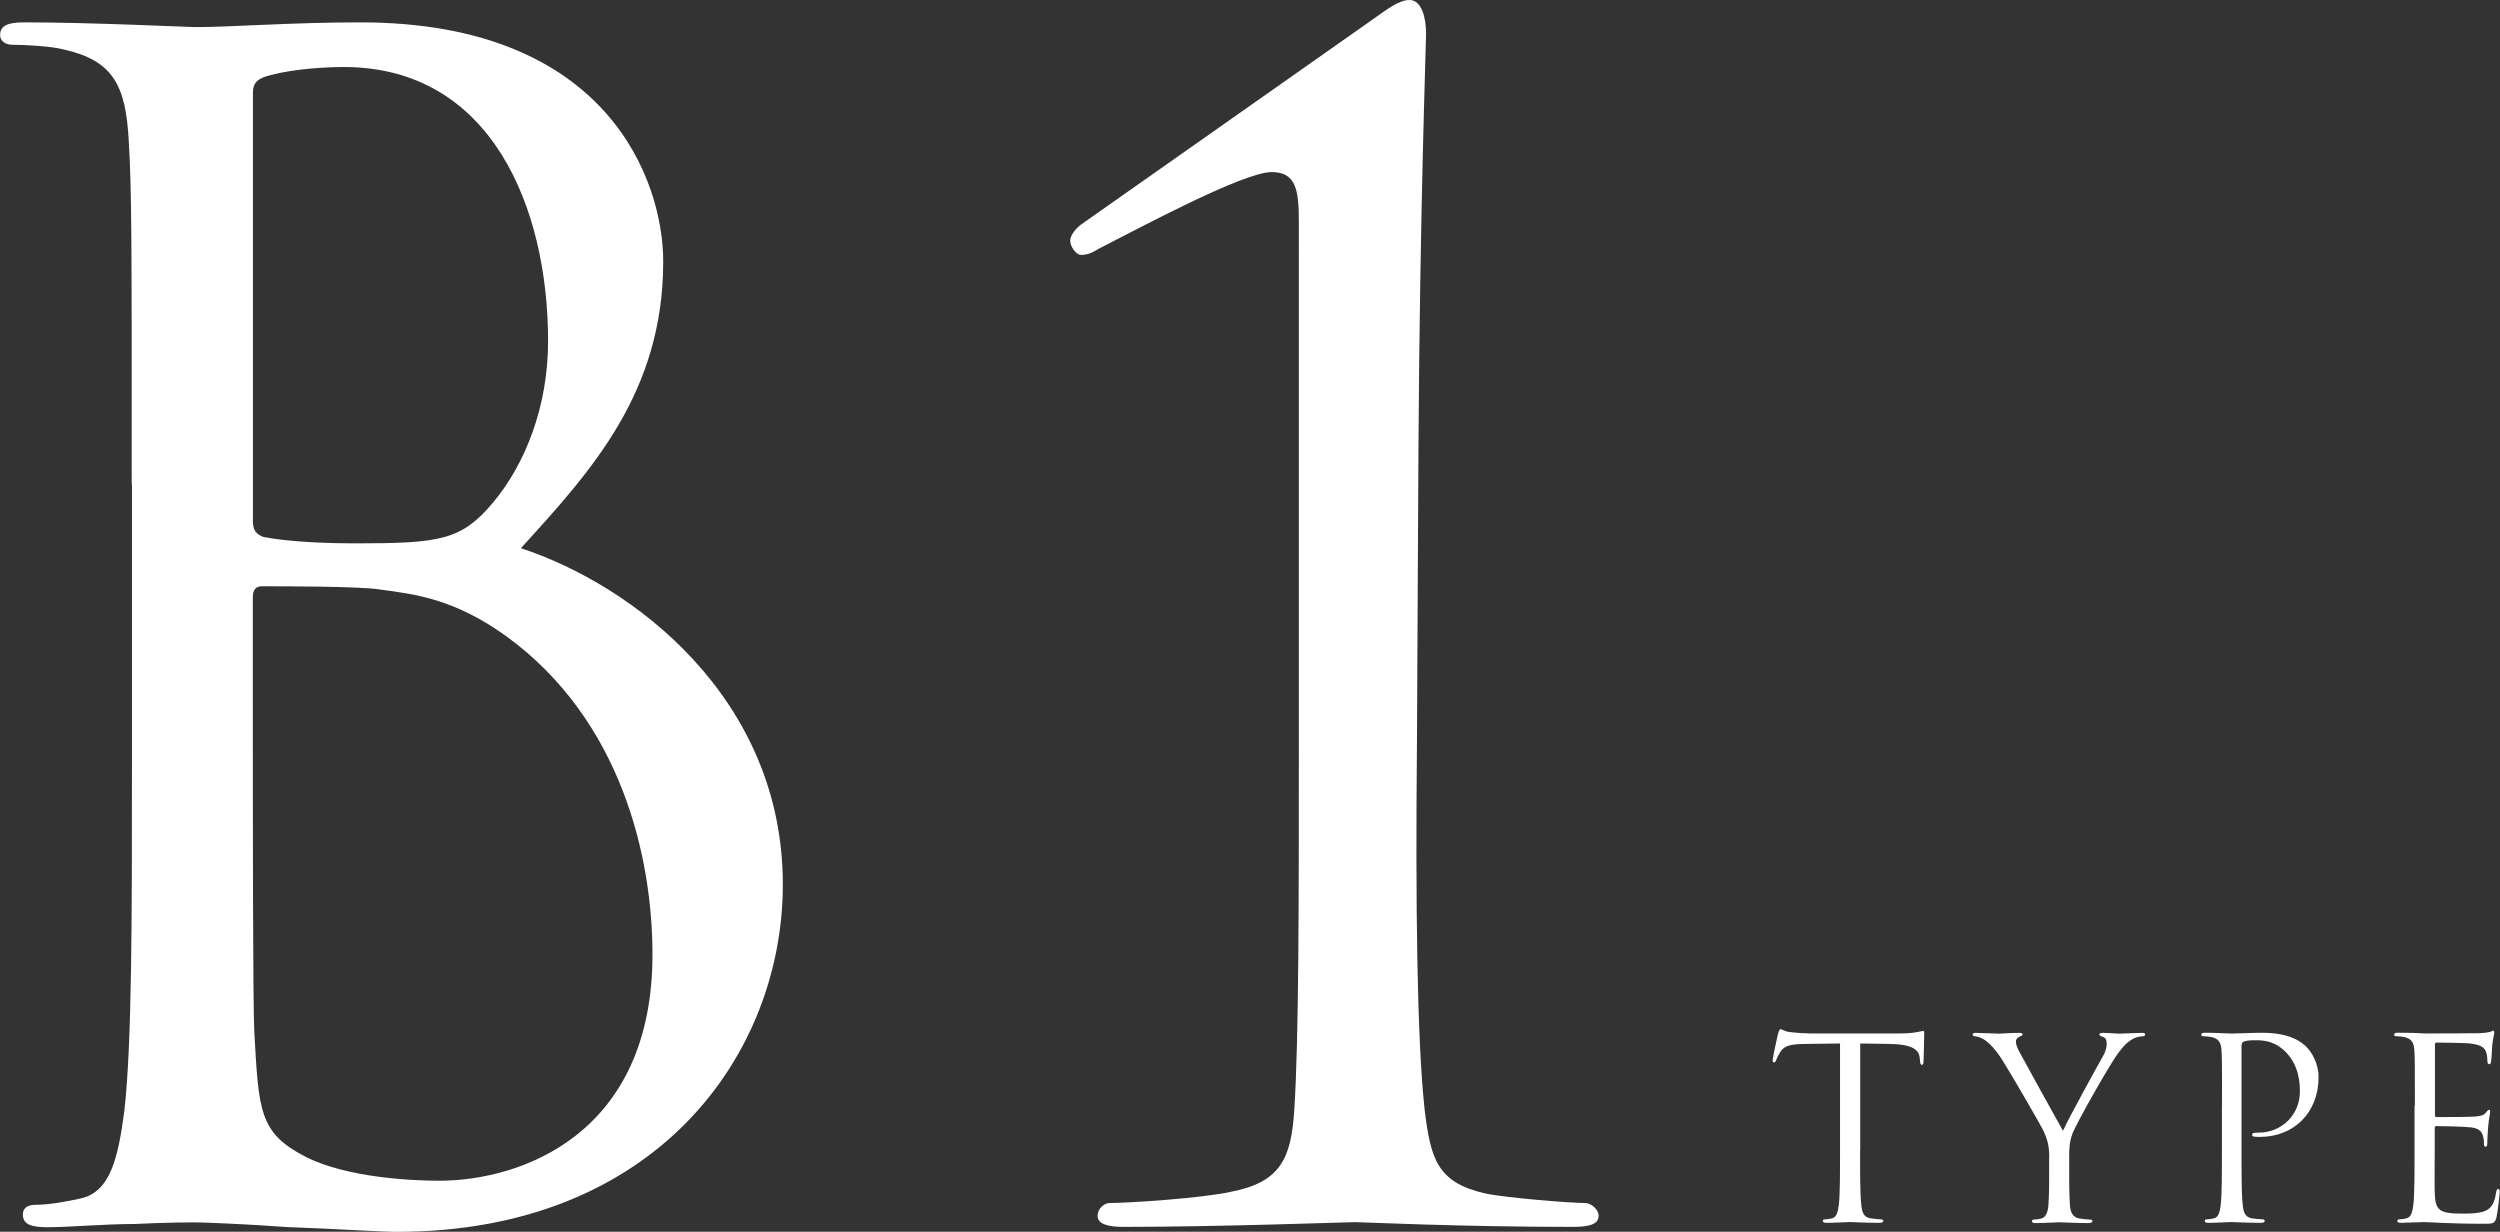 <?xml version="1.0" encoding="UTF-8"?>
<svg id="Layer_2" xmlns="http://www.w3.org/2000/svg" viewBox="0 0 216.75 106.79">
  <rect x="0" y="0" width="216.75" height="106.79" fill="#333333" stroke="none"/>
  <defs>
    <style>
      .cls-1 {
        fill: #fff;
      }
    </style>
  </defs>
  <g id="_レイヤー_1" data-name="レイヤー_1">
    <g>
      <path class="cls-1" d="M11.42,42c0-21.55,0-25.42-.26-29.84-.26-4.7-1.31-6.91-5.64-7.87-1.05-.28-3.28-.41-4.46-.41-.52,0-1.05-.28-1.05-.83,0-.83.66-1.11,2.1-1.11,5.91,0,14.18.41,14.83.41,3.15,0,8.27-.41,14.31-.41,21.53,0,26.25,13.82,26.25,20.72,0,11.33-6.17,18.1-12.34,24.87,9.71,3.18,22.71,12.99,22.71,29.15,0,14.78-11.03,30.12-33.47,30.12-1.44,0-5.64-.28-9.45-.41-3.81-.28-7.48-.41-8.01-.41-.26,0-2.49,0-5.25.14-2.62,0-5.64.28-7.61.28-1.44,0-2.1-.28-2.1-1.11,0-.41.26-.83,1.05-.83,1.18,0,2.76-.28,3.94-.55,2.62-.55,3.28-3.59,3.81-7.6.66-5.8.66-16.72.66-29.98v-24.31ZM21.92,45.04c0,.97.26,1.24.92,1.52.79.14,3.15.55,8.01.55,7.35,0,9.19-.28,11.94-3.59,2.76-3.32,4.73-8.29,4.73-13.95,0-11.47-4.86-23.76-17.72-23.76-1.44,0-4.2.14-6.3.69-1.18.28-1.57.69-1.57,1.52v37.03ZM21.92,59.68c0,10.64,0,27.77.13,29.84.39,6.77.39,8.7,4.46,10.78,3.54,1.8,9.19,2.07,11.55,2.07,7.09,0,18.51-4.01,18.51-19.62,0-8.29-2.62-20.31-12.73-27.63-4.46-3.18-7.74-3.59-10.89-4.01-1.71-.28-8.27-.28-10.24-.28-.52,0-.79.28-.79.97v7.88Z"/>
      <path class="cls-1" d="M122.85,64.38c-.13,13.82,0,25.7.66,31.77.52,4.28,1.05,6.36,5.25,7.32,1.97.41,7.48.83,8.66.83.52,0,1.18.55,1.18,1.1,0,.69-.66.97-2.23.97-9.84,0-18.25-.41-18.9-.41s-11.68.41-20.08.41c-1.44,0-2.23-.28-2.23-.97,0-.55.52-1.1,1.05-1.1,1.58,0,8.01-.41,10.5-.97,4.33-.83,5.25-2.9,5.51-7.18.39-6.08.39-17.96.39-31.77V19.2c0-2.76-.26-4.28-2.36-4.28-2.49,0-11.68,4.97-14.96,6.63-.66.41-1.05.55-1.58.55-.39,0-.92-.69-.92-1.24,0-.41.39-.97.92-1.38L119.05,1.66c1.18-.83,2.23-1.66,3.15-1.66,1.05,0,1.44,1.52,1.44,2.9,0,1.1-.53,14.78-.66,35.92l-.13,25.56Z"/>
      <path class="cls-1" d="M161.27,99.7c0,2.09,0,3.82.1,4.73.06.63.19,1.11.81,1.2.29.04.75.09.93.09.12,0,.17.07.17.13,0,.11-.1.17-.33.17-1.14,0-2.45-.07-2.55-.07s-1.41.07-2.03.07c-.23,0-.33-.04-.33-.17,0-.07.04-.13.17-.13.19,0,.44-.04.62-.09.41-.09.52-.57.6-1.2.1-.92.1-2.64.1-4.73v-9.23l-3.07.04c-1.29.02-1.78.17-2.11.7-.23.37-.29.52-.35.68-.06.17-.12.22-.21.22-.06,0-.1-.07-.1-.2,0-.22.42-2.09.46-2.27.04-.13.12-.41.21-.41.15,0,.35.22.91.26.6.07,1.39.11,1.64.11h7.77c.66,0,1.14-.04,1.47-.11.31-.04.5-.11.58-.11.1,0,.1.13.1.26,0,.65-.06,2.16-.06,2.4,0,.2-.06.28-.14.28-.1,0-.15-.07-.17-.37l-.02-.24c-.06-.65-.56-1.16-2.55-1.2l-2.61-.04v9.23Z"/>
      <path class="cls-1" d="M177.67,100.38c0-1.18-.21-1.66-.48-2.29-.14-.35-2.92-5.15-3.65-6.28-.52-.81-1.04-1.35-1.41-1.61-.31-.22-.71-.35-.89-.35-.1,0-.21-.04-.21-.15,0-.09.08-.15.27-.15.39,0,1.95.07,2.05.07.14,0,.93-.07,1.74-.07.23,0,.27.07.27.15s-.12.11-.31.2c-.17.09-.27.22-.27.39,0,.26.1.52.27.85.33.63,3.44,6.26,3.81,6.9.39-.92,3.03-5.7,3.44-6.42.27-.46.35-.83.35-1.11,0-.31-.08-.55-.33-.61-.19-.07-.31-.11-.31-.22,0-.09.12-.13.33-.13.54,0,1.2.07,1.37.07.12,0,1.62-.07,2.01-.07.15,0,.27.04.27.13,0,.11-.1.17-.27.17-.23,0-.62.09-.95.31-.41.26-.64.52-1.1,1.11-.68.87-3.58,6-3.96,6.94-.31.79-.31,1.46-.31,2.18v1.88c0,.35,0,1.27.06,2.18.04.63.23,1.11.85,1.2.29.04.75.09.93.09.12,0,.17.07.17.13,0,.11-.1.17-.33.17-1.14,0-2.44-.07-2.55-.07s-1.41.07-2.03.07c-.23,0-.33-.04-.33-.17,0-.07.04-.13.17-.13.19,0,.44-.04.62-.09.41-.09.6-.57.64-1.2.06-.92.06-1.83.06-2.18v-1.88Z"/>
      <path class="cls-1" d="M192.65,95.86c0-3.4,0-4.02-.04-4.71-.04-.74-.21-1.09-.89-1.24-.17-.04-.52-.07-.7-.07-.08,0-.17-.04-.17-.13,0-.13.1-.17.33-.17.93,0,2.18.07,2.34.07.46,0,1.66-.07,2.61-.07,2.59,0,3.52.92,3.85,1.24.46.46,1.04,1.44,1.04,2.6,0,3.1-2.15,5.19-5.1,5.19-.1,0-.33,0-.43-.02-.1,0-.23-.04-.23-.15,0-.17.12-.2.56-.2,2.01,0,3.58-1.55,3.58-3.56,0-.72-.06-2.18-1.16-3.36s-2.36-1.09-2.84-1.09c-.35,0-.7.04-.89.13-.12.04-.17.2-.17.41v8.97c0,2.09,0,3.82.1,4.73.06.63.19,1.11.81,1.2.29.04.75.09.93.09.12,0,.17.07.17.13,0,.11-.1.17-.33.17-1.14,0-2.45-.07-2.55-.07-.06,0-1.37.07-1.99.07-.23,0-.33-.04-.33-.17,0-.07.04-.13.17-.13.19,0,.44-.04.62-.09.42-.09.52-.57.6-1.2.1-.92.1-2.64.1-4.73v-3.84Z"/>
      <path class="cls-1" d="M209.37,95.86c0-3.4,0-4.02-.04-4.71-.04-.74-.21-1.09-.89-1.24-.17-.04-.52-.07-.7-.07-.08,0-.17-.04-.17-.13,0-.13.1-.17.33-.17.48,0,1.04,0,1.49.02l.85.04c.15,0,4.27,0,4.75-.02.39-.02.73-.07.89-.11.1-.02.19-.11.29-.11.06,0,.08.09.08.2,0,.15-.1.41-.17,1.03-.02.22-.06,1.18-.1,1.44-.02.11-.06.24-.15.24-.12,0-.17-.11-.17-.28,0-.15-.02-.52-.12-.79-.14-.35-.35-.61-1.47-.74-.35-.04-2.61-.07-2.84-.07-.08,0-.12.07-.12.22v6.02c0,.15.02.22.12.22.27,0,2.82,0,3.29-.04.5-.04.79-.09.97-.31.14-.17.23-.28.31-.28.06,0,.1.04.1.17s-.1.5-.17,1.22c-.04.44-.08,1.24-.08,1.4,0,.17,0,.41-.14.41-.1,0-.15-.09-.15-.2,0-.22,0-.44-.08-.72-.08-.31-.27-.68-1.08-.76-.56-.07-2.61-.11-2.96-.11-.1,0-.15.07-.15.15v1.92c0,.74-.02,3.27,0,3.73.06,1.51.37,1.79,2.4,1.79.54,0,1.45,0,1.99-.24.54-.24.79-.68.93-1.57.04-.24.08-.33.19-.33.12,0,.12.17.12.33,0,.17-.17,1.66-.27,2.12-.15.57-.31.57-1.12.57-1.55,0-2.69-.04-3.5-.07-.81-.04-1.31-.07-1.62-.07-.04,0-.39,0-.83.02-.41,0-.89.04-1.2.04-.23,0-.33-.04-.33-.17,0-.07.04-.13.17-.13.19,0,.44-.04.62-.09.41-.09.52-.57.6-1.2.1-.92.1-2.64.1-4.73v-3.84Z"/>
    </g>
  </g>
</svg>